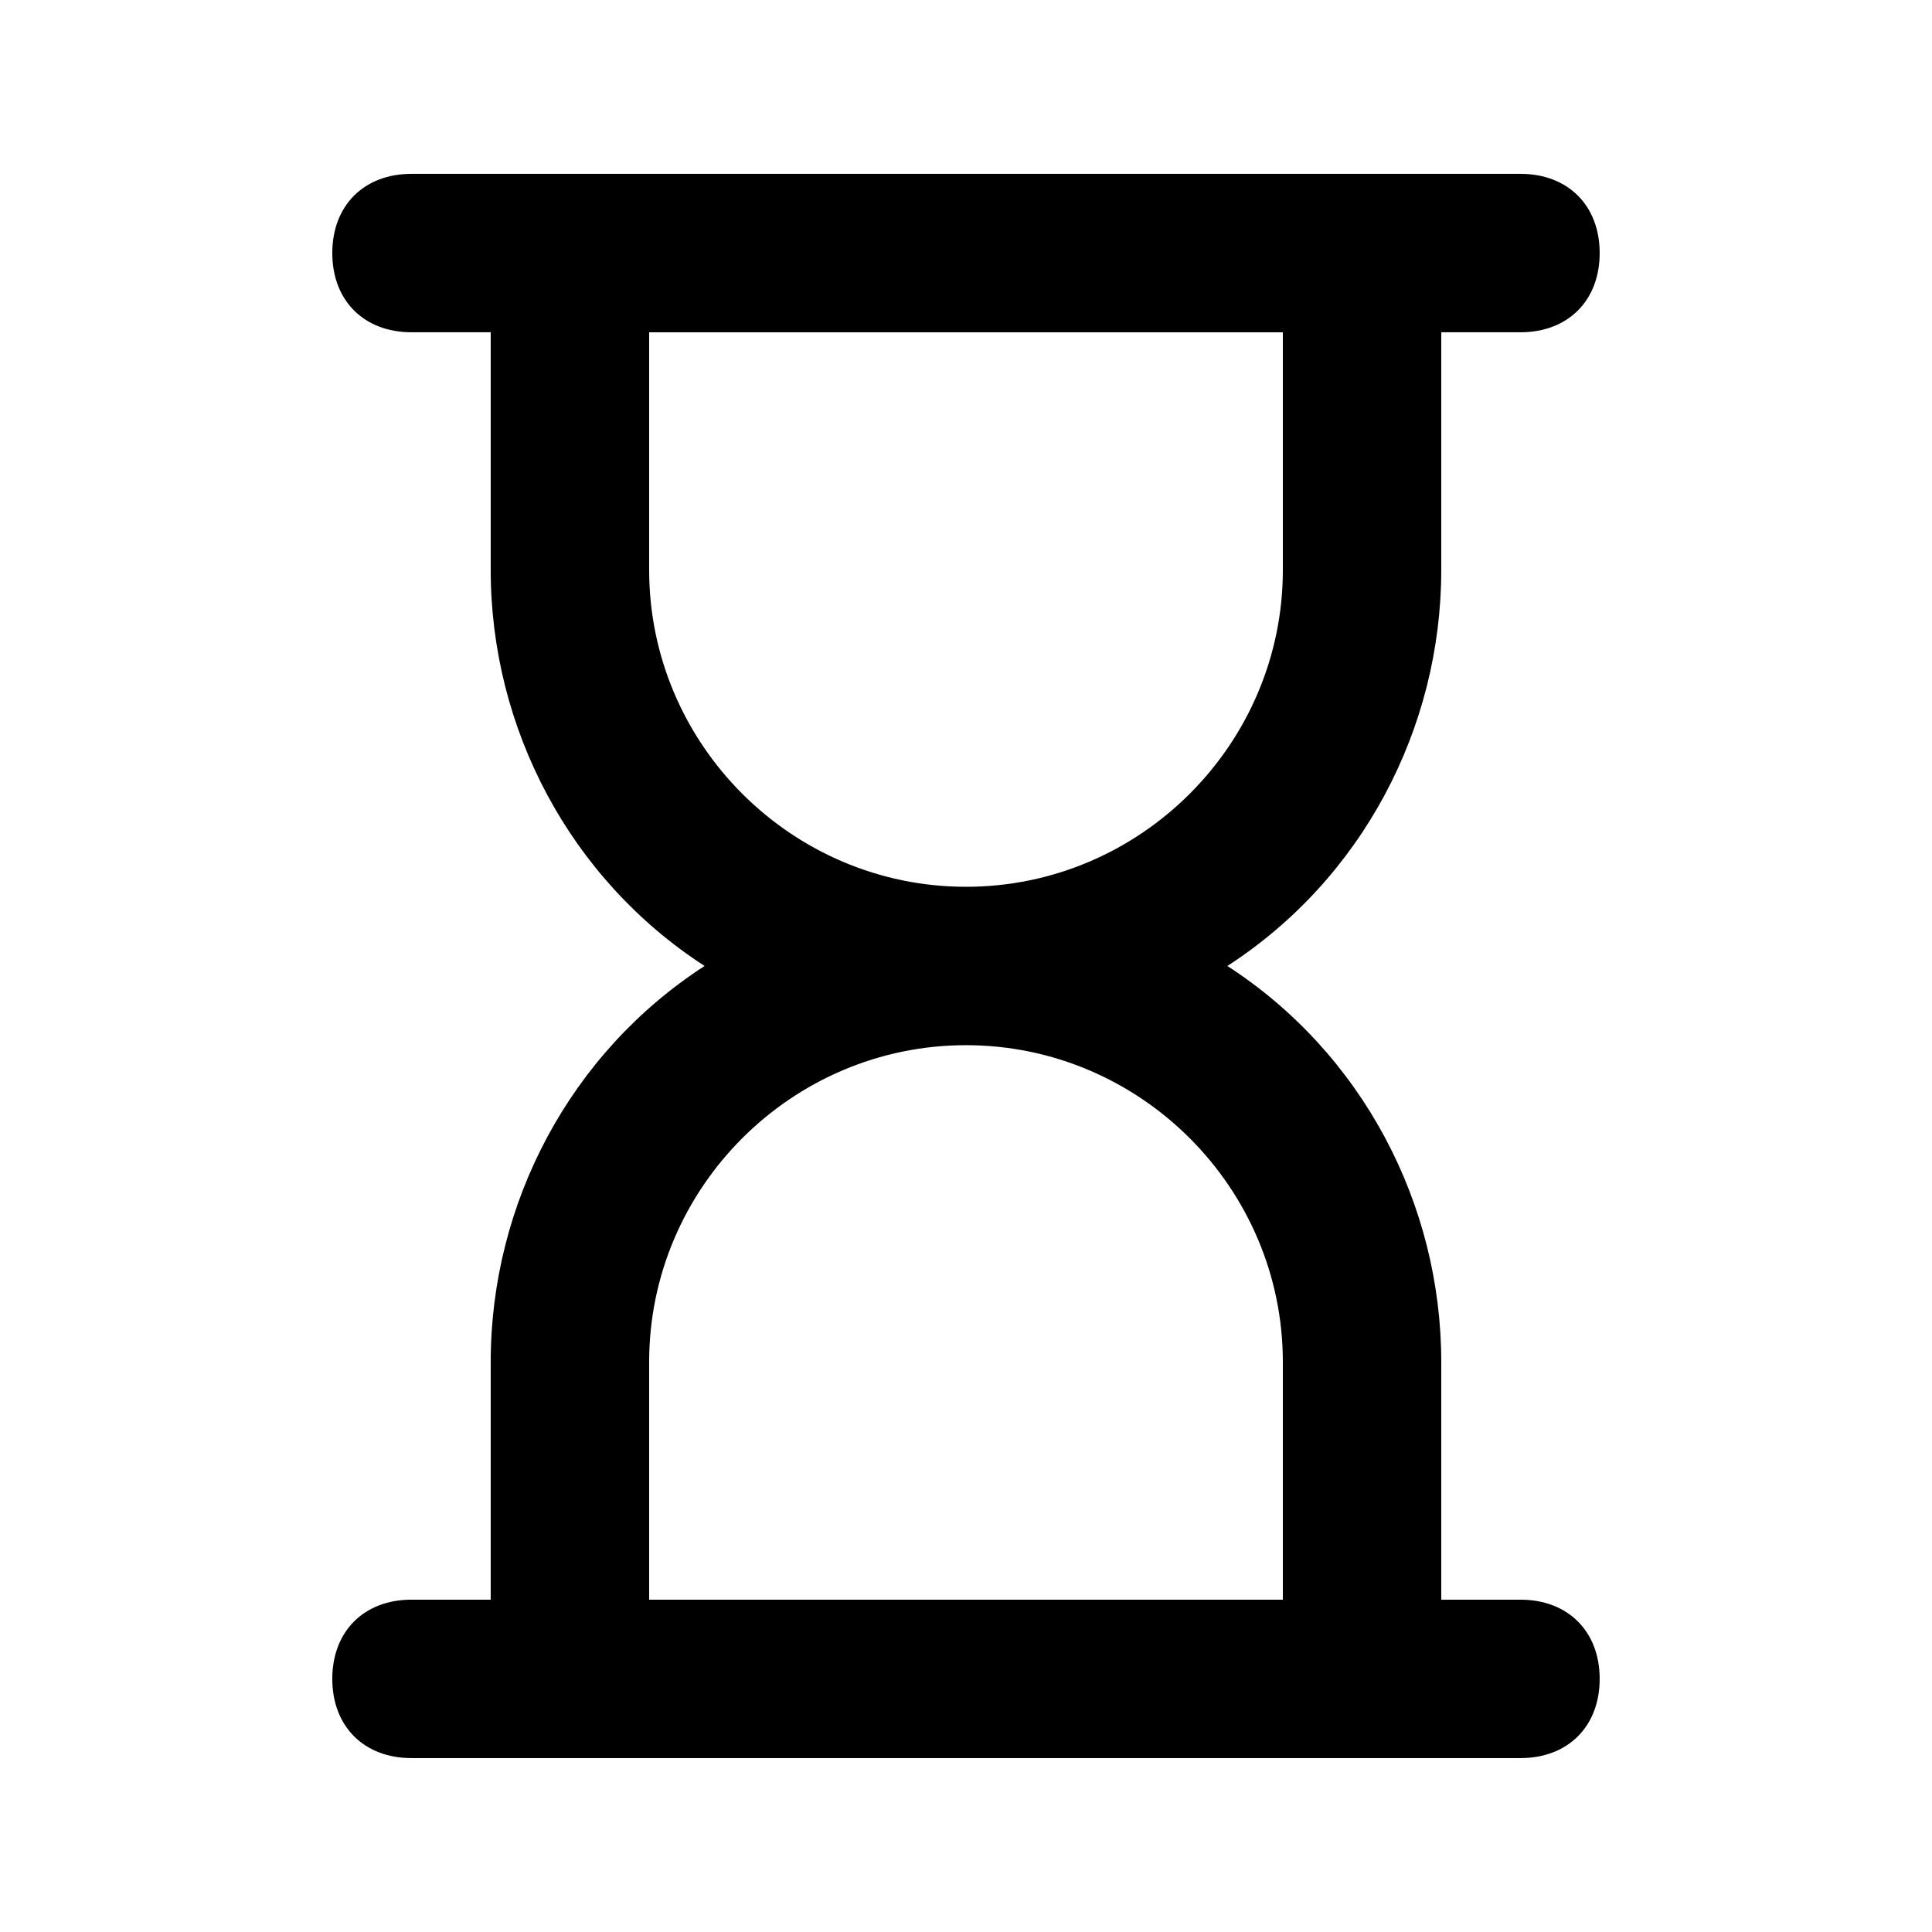 <?xml version="1.0" encoding="UTF-8"?>
<!-- Uploaded to: ICON Repo, www.svgrepo.com, Generator: ICON Repo Mixer Tools -->
<svg fill="#000000" width="800px" height="800px" version="1.1" viewBox="144 144 512 512" xmlns="http://www.w3.org/2000/svg">
 <path d="m546.94 567.93h-20.992v-62.977c0-41.984-20.992-81.867-56.68-104.96 35.688-23.09 56.68-62.973 56.68-104.96v-62.977h20.992c12.594 0 20.992-8.398 20.992-20.992s-8.398-20.992-20.992-20.992h-293.89c-12.598 0-20.992 8.398-20.992 20.992s8.398 20.992 20.992 20.992h20.992v62.977c0 41.984 20.992 81.867 56.68 104.96-35.688 23.09-56.68 62.977-56.68 104.96v62.977h-20.992c-12.594 0-20.992 8.398-20.992 20.992s8.398 20.992 20.992 20.992h293.89c12.594 0 20.992-8.398 20.992-20.992-0.004-12.594-8.398-20.992-20.996-20.992zm-230.91-272.89v-62.977h167.94v62.977c0 46.184-37.785 83.969-83.969 83.969s-83.969-37.785-83.969-83.969zm0 272.89v-62.977c0-46.184 37.785-83.969 83.969-83.969s83.969 37.785 83.969 83.969v62.977z"/>
</svg>